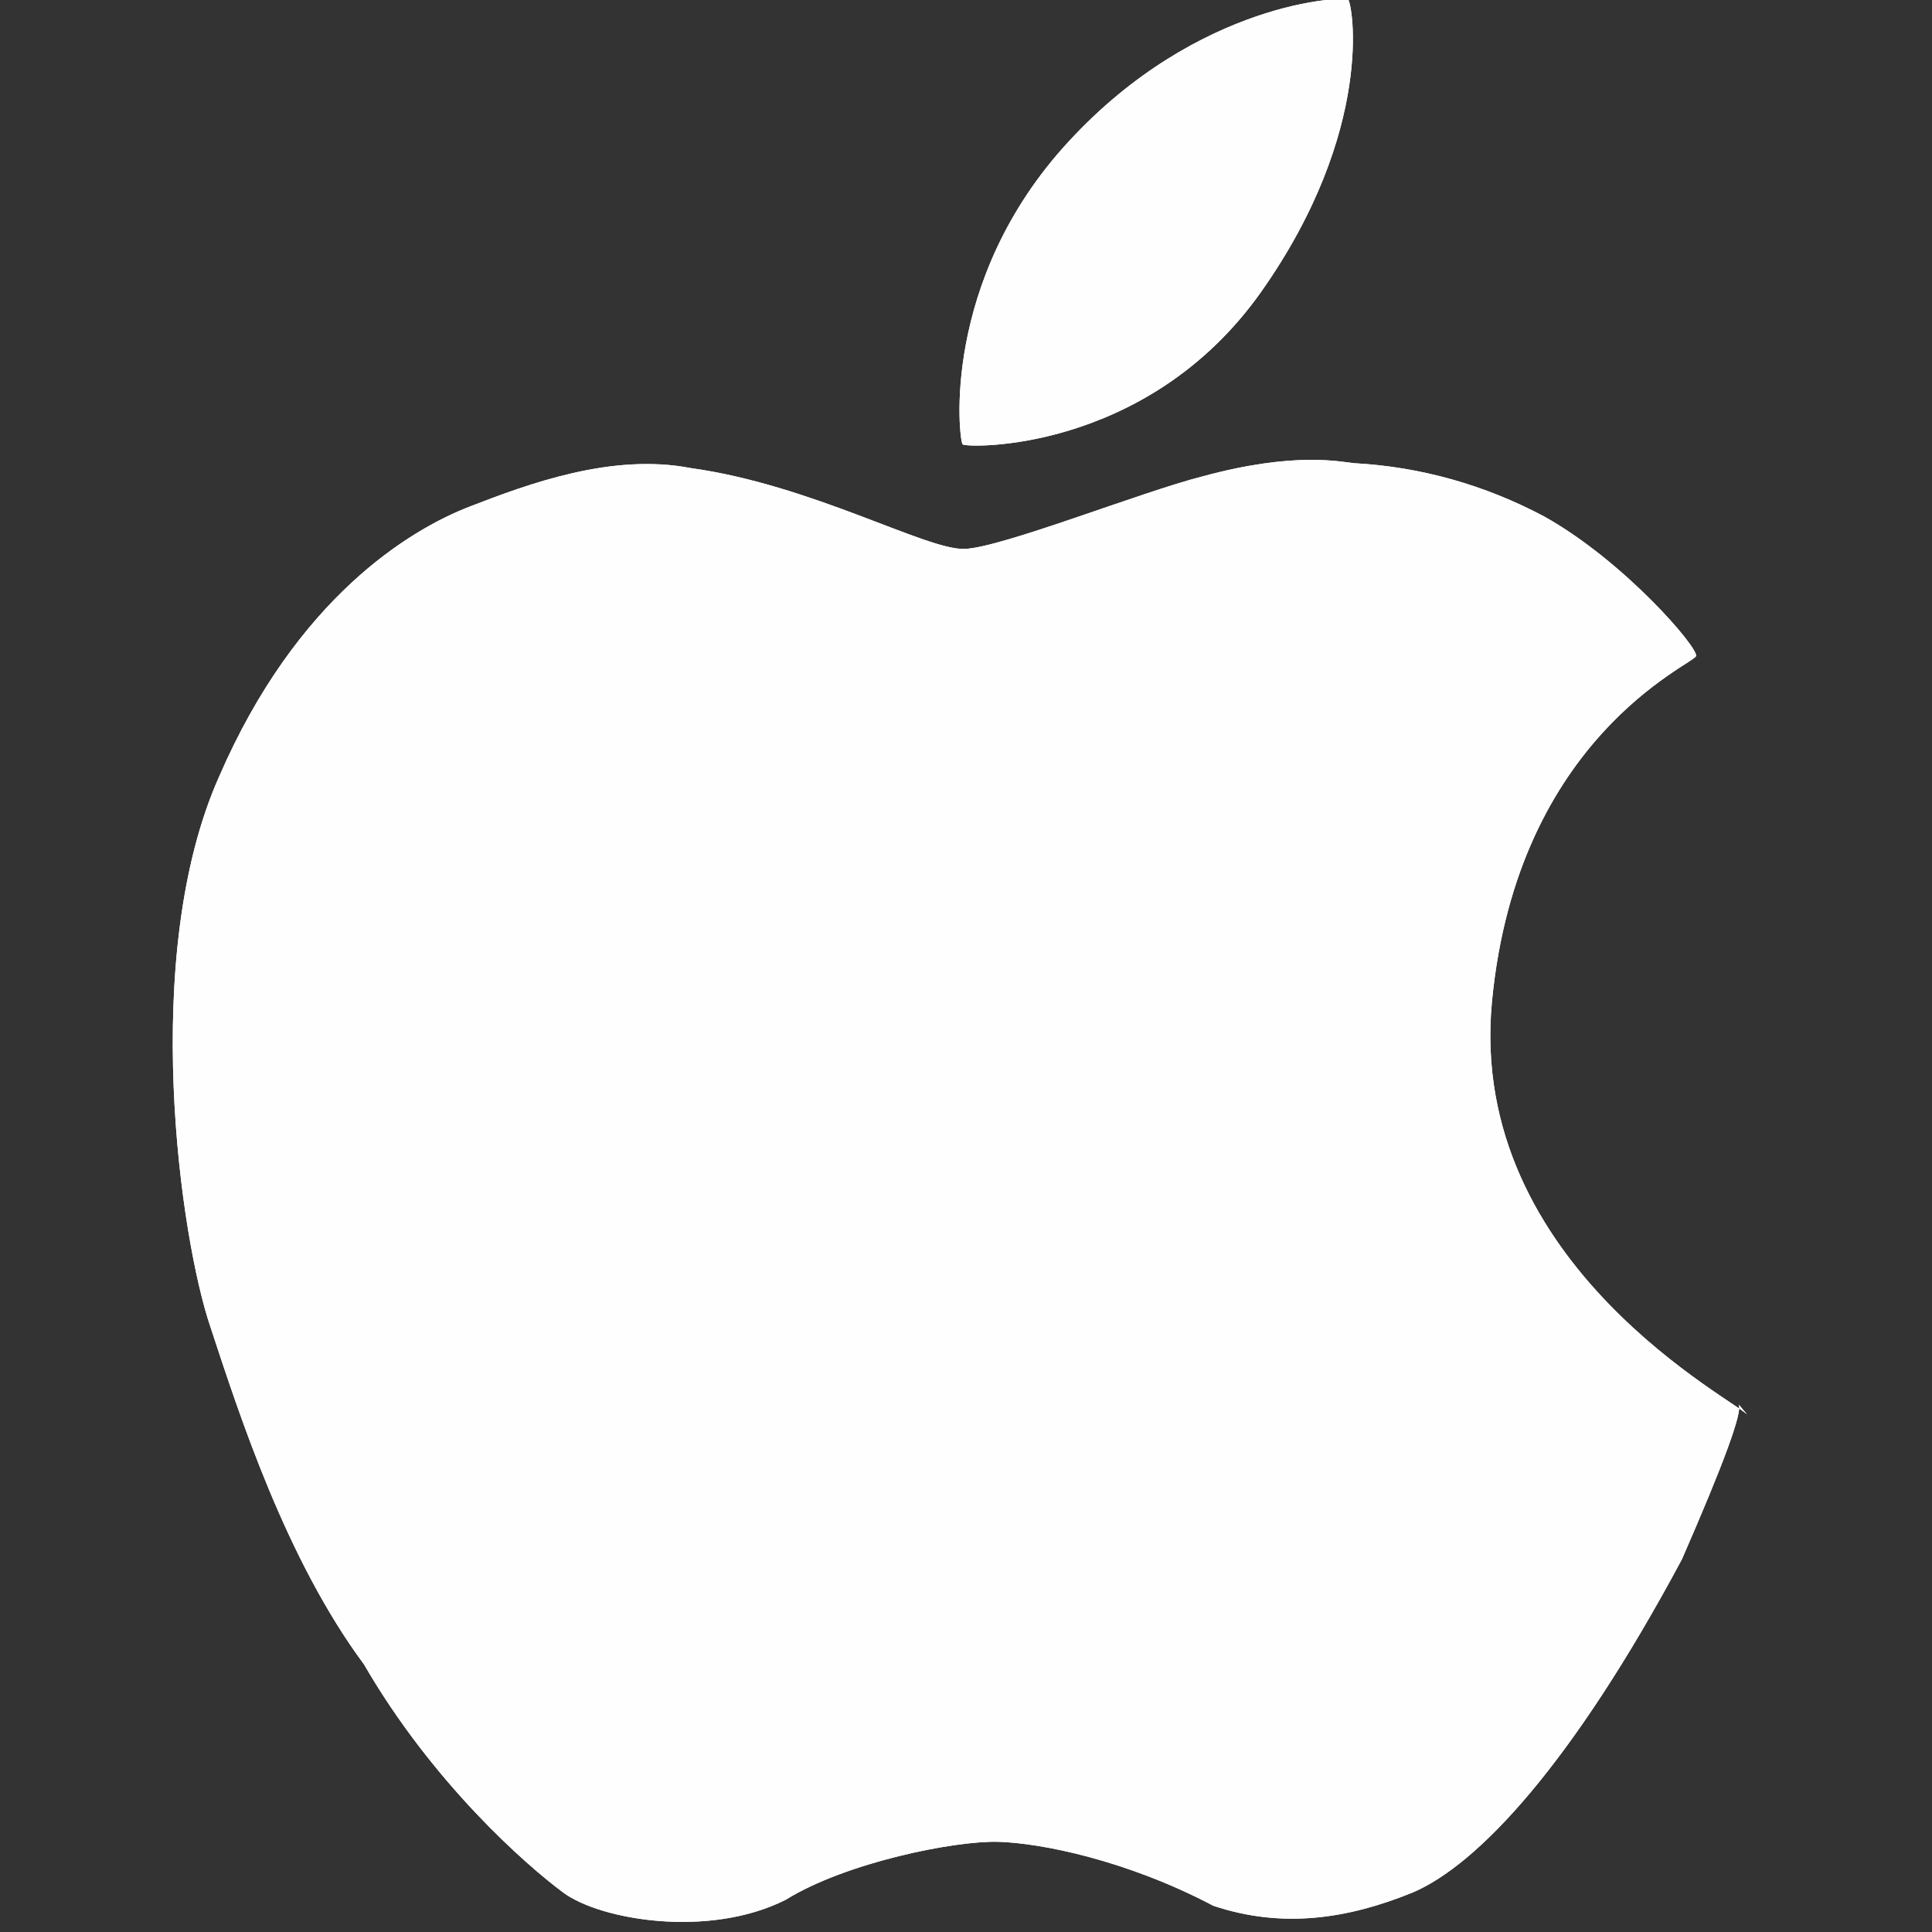 <svg viewBox="0 0 16 16" xmlns="http://www.w3.org/2000/svg" xmlns:xlink="http://www.w3.org/1999/xlink"><rect x="0" y="0" width="16" height="16" fill="#333333" stroke="none"/><defs><path d="M11.182 0c-.04-.038-1.26.01-2.33 1.17 -1.07 1.156-.91 2.48-.88 2.51 .02.03 1.52.08 2.47-1.26 .95-1.345.76-2.4.72-2.43m3.314 11.733c-.05-.1-2.33-1.234-2.12-3.43 .21-2.19 1.67-2.79 1.69-2.86 .02-.07-.6-.79-1.26-1.157v0c-.49-.26-1.02-.41-1.57-.44 -.11-.01-.49-.1-1.26.11 -.51.13-1.66.589-1.968.6 -.32.01-1.26-.53-2.27-.67 -.65-.125-1.34.13-1.83.32s-1.43.75-2.074 2.237c-.66 1.48-.32 3.83-.07 4.56 .24.73.625 1.92 1.27 2.79 .57.984 1.34 1.66 1.65 1.89 .31.23 1.21.38 1.843.06 .5-.31 1.4-.49 1.76-.48 .35.01 1.061.15 1.782.53 .57.19 1.11.11 1.65-.11 .54-.23 1.32-1.06 2.23-2.76q.52-1.19.47-1.282" id="a"/></defs><g fill="#FEFEFF"><use xlink:href="#a"/><use xlink:href="#a"/></g></svg>